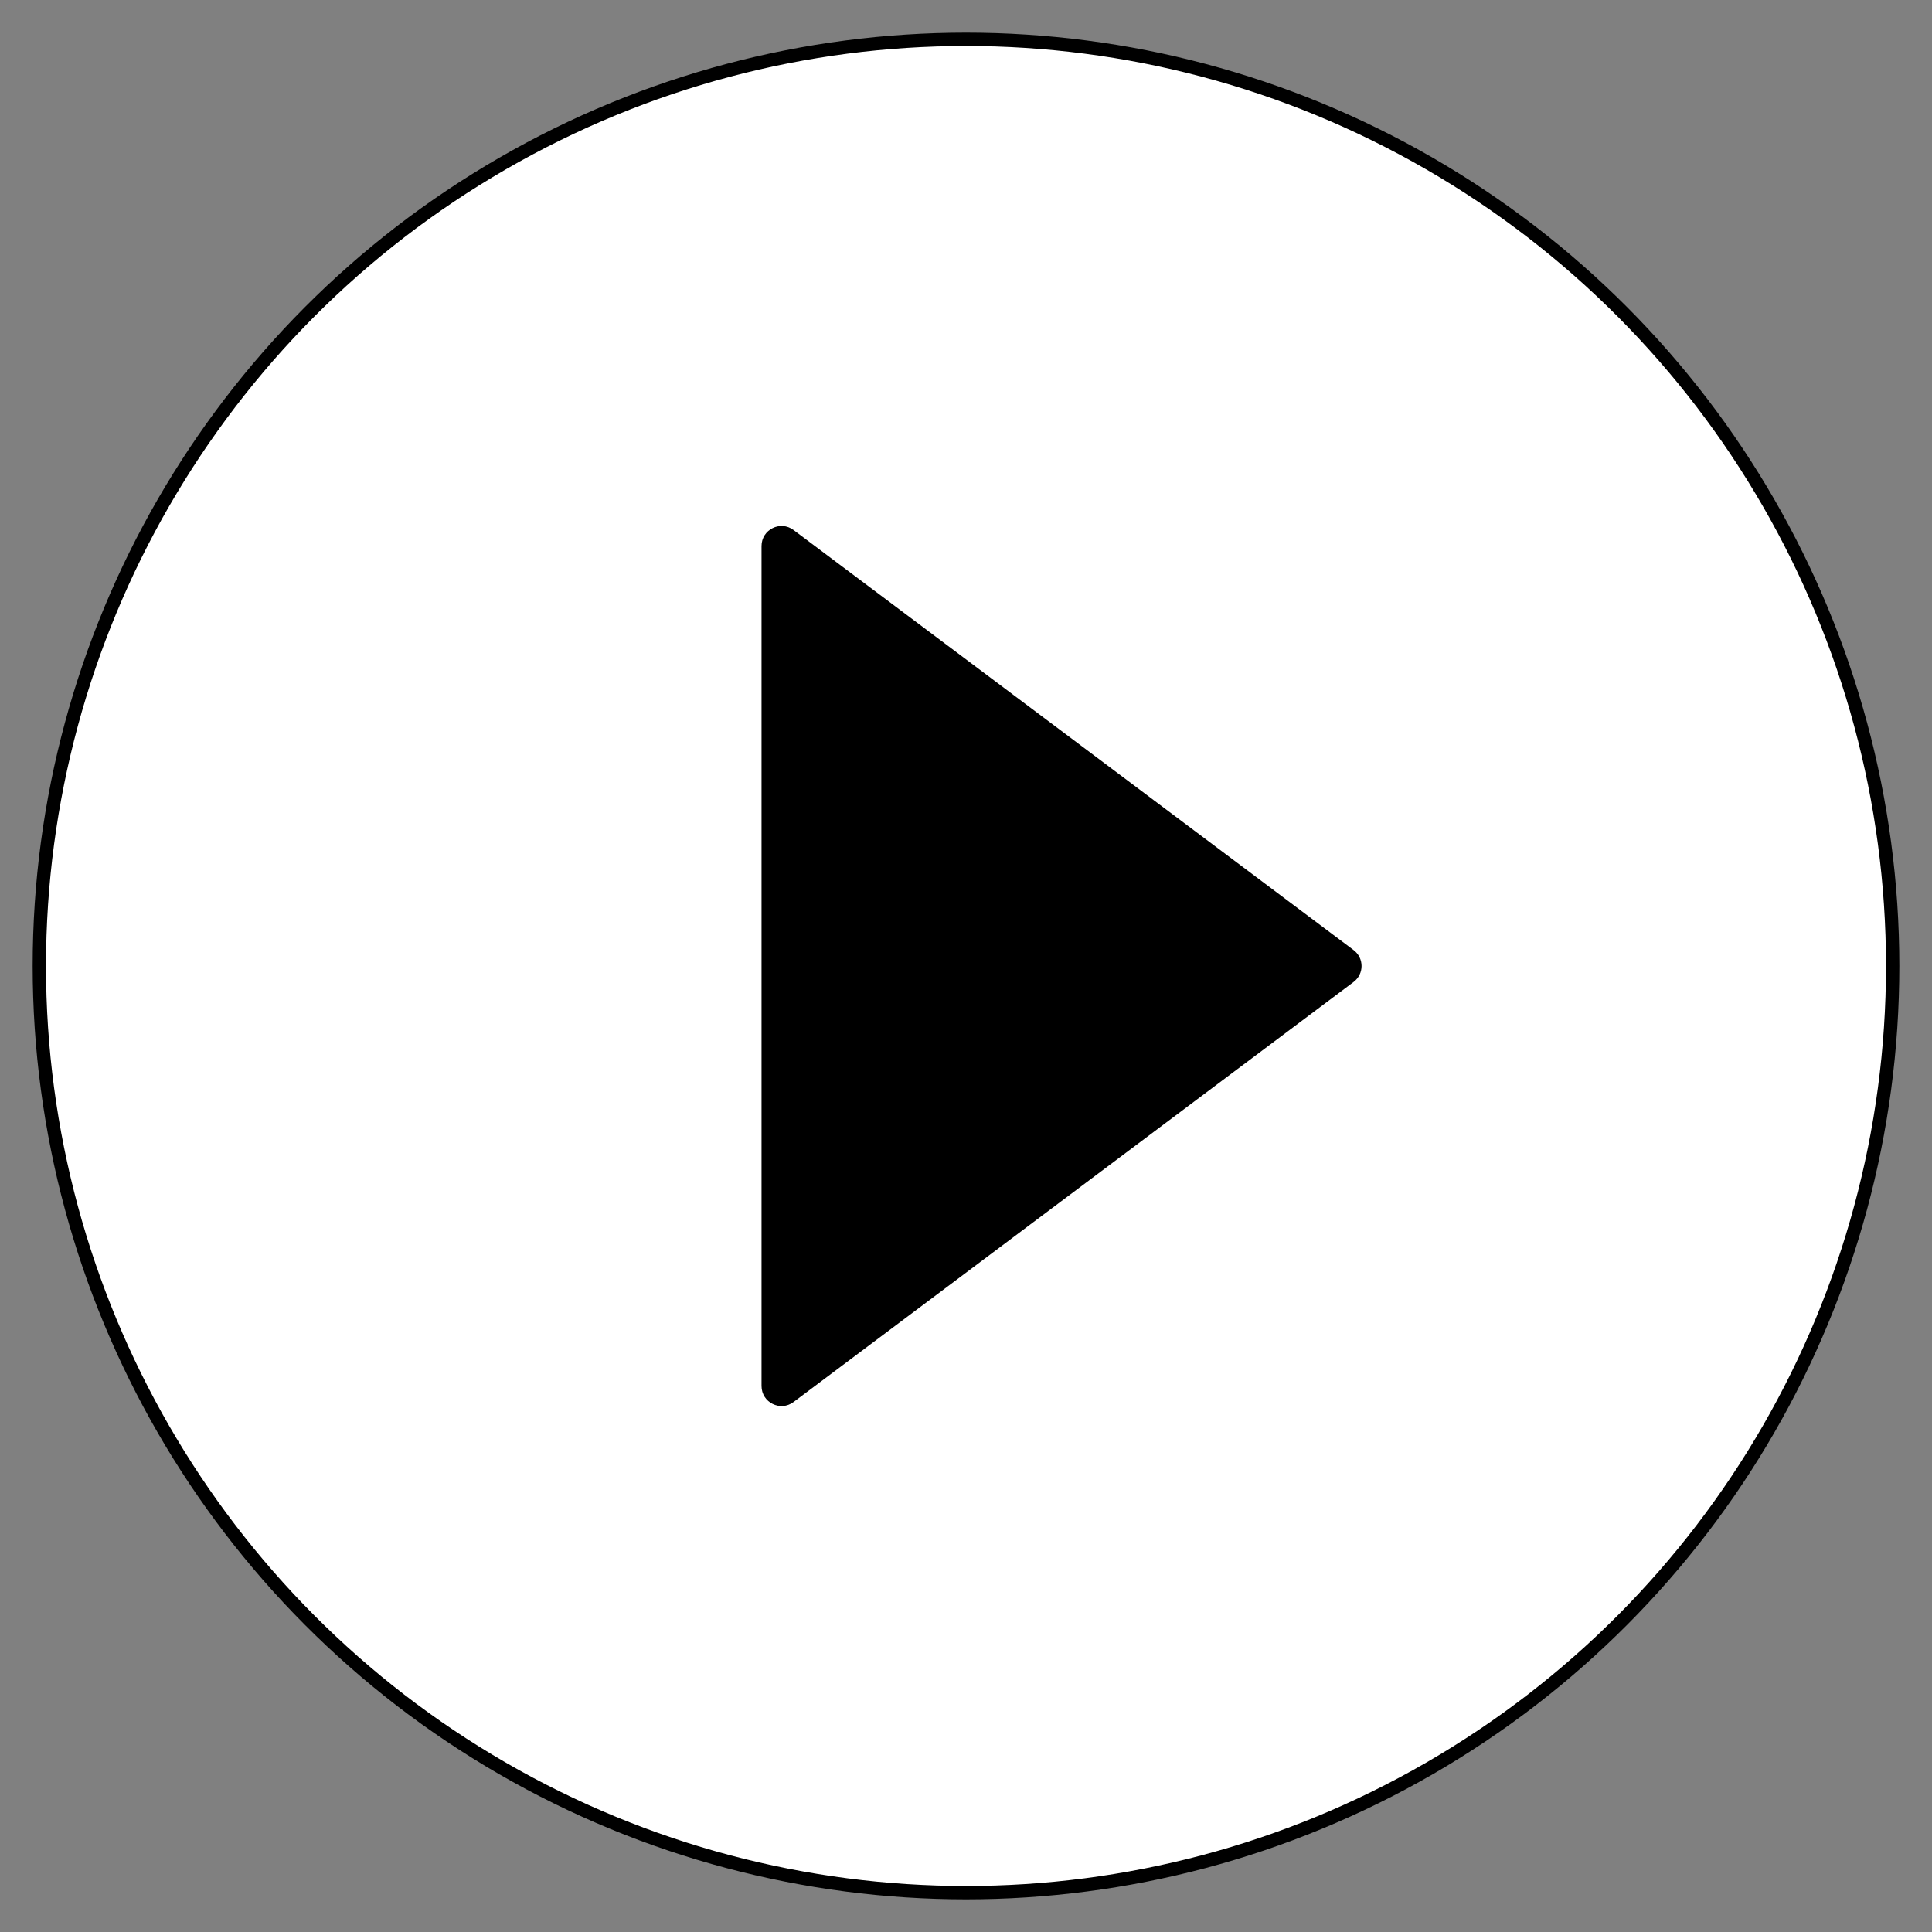 <svg xmlns="http://www.w3.org/2000/svg" width="42" height="42" viewBox="0 0 42 42" fill="none">
  <rect x="0" y="0" width="42" height="42" fill="#808080" stroke="none"/>
  <circle cx="21" cy="21" r="20.145" fill="white" stroke="black" stroke-width="0.29"/>
  <path fill-rule="evenodd" clip-rule="evenodd" d="M29.425 20.653C29.657 20.827 29.657 21.174 29.425 21.348L17.251 30.479C16.964 30.694 16.555 30.489 16.555 30.131L16.555 11.87C16.555 11.512 16.964 11.307 17.251 11.522L29.425 20.653Z" fill="black"/>
</svg>